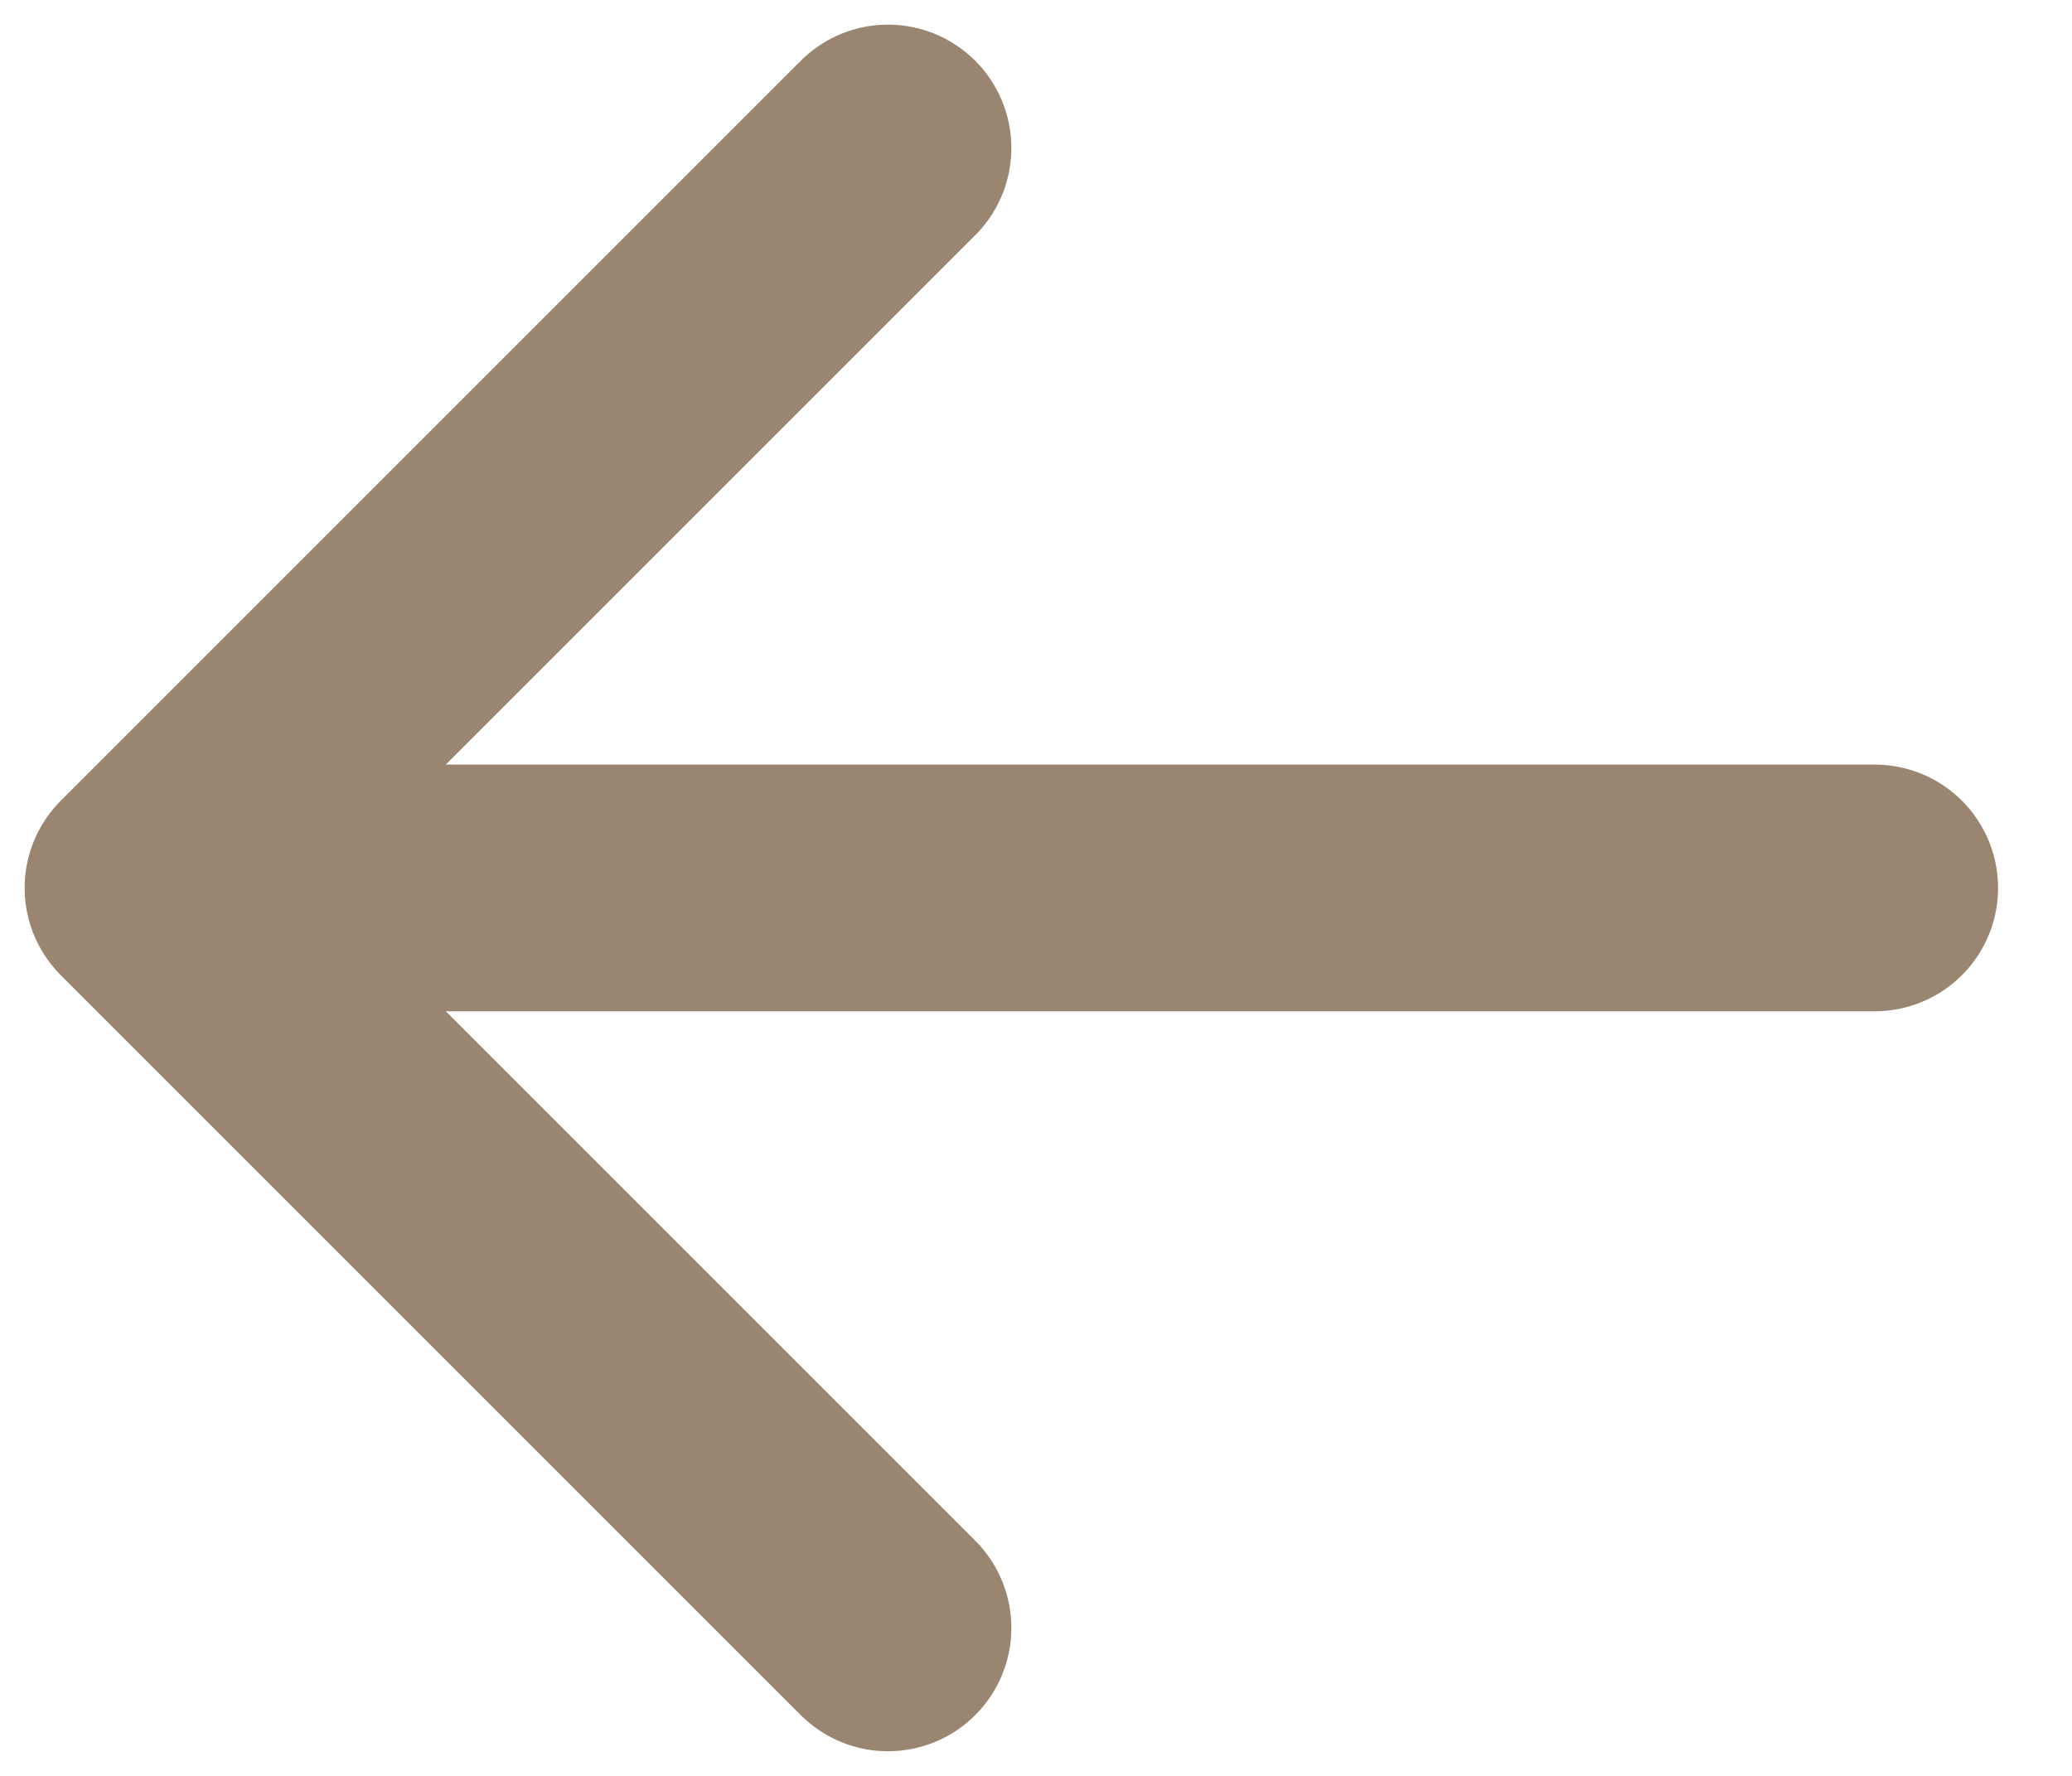 <svg width="14" height="12" viewBox="0 0 14 12" fill="none" xmlns="http://www.w3.org/2000/svg">
<path d="M1 6L12.667 6M1 6L6 1M1 6L6 11" stroke="#9A8570" stroke-width="1.667" stroke-linecap="round" stroke-linejoin="round"/>
</svg>

